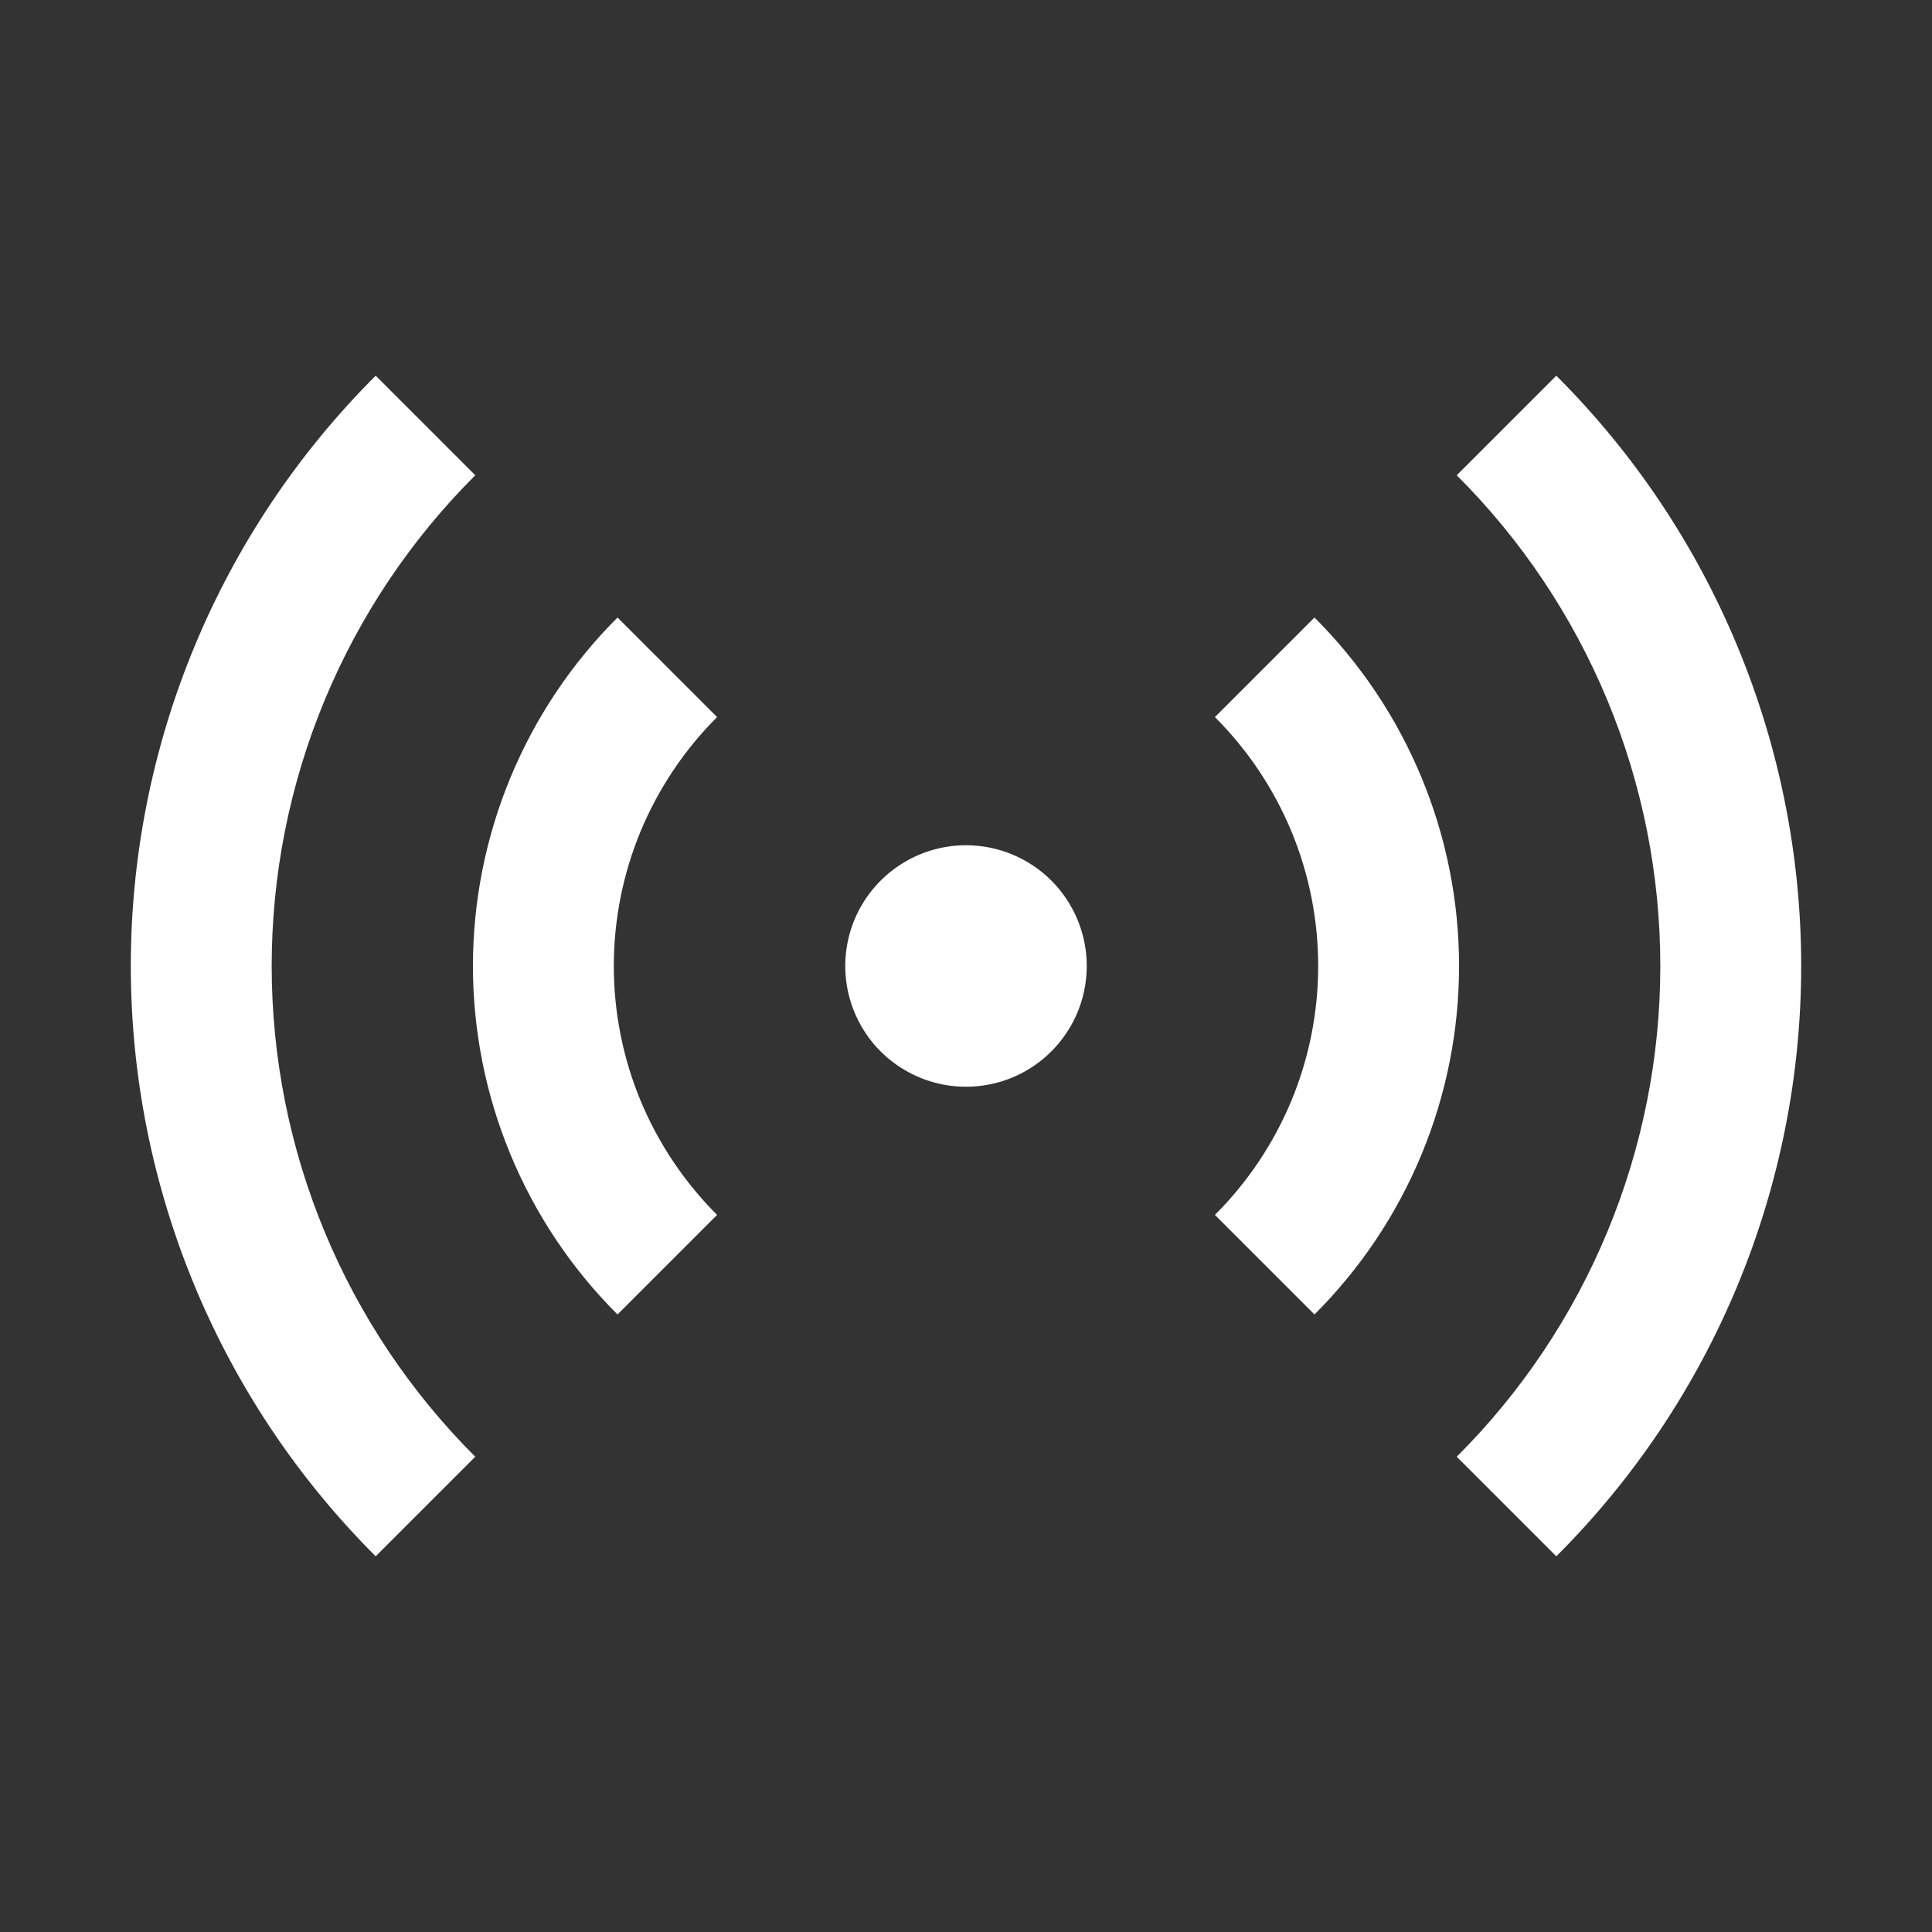 <svg width="24" height="24" viewBox="0 0 24 24" fill="none" xmlns="http://www.w3.org/2000/svg">
<rect x="0" y="0" width="24" height="24" fill="#333333" stroke="none"/>
<path d="M16.329 7.671L15.092 8.908C15.499 9.314 15.821 9.796 16.042 10.326C16.262 10.857 16.375 11.426 16.375 12C16.375 12.575 16.262 13.143 16.042 13.674C15.821 14.204 15.499 14.686 15.092 15.092L16.329 16.329C16.898 15.761 17.35 15.086 17.658 14.343C17.966 13.601 18.125 12.804 18.125 12C18.125 11.196 17.966 10.399 17.658 9.657C17.35 8.914 16.898 8.239 16.329 7.671ZM7.671 7.671C7.102 8.239 6.65 8.914 6.342 9.657C6.034 10.399 5.875 11.196 5.875 12C5.875 12.804 6.034 13.601 6.342 14.343C6.65 15.086 7.102 15.761 7.671 16.329L8.908 15.092C8.501 14.686 8.179 14.204 7.958 13.674C7.738 13.143 7.625 12.575 7.625 12C7.625 11.426 7.738 10.857 7.958 10.326C8.179 9.796 8.501 9.314 8.908 8.908L7.671 7.671ZM19.333 4.667L18.096 5.904C18.898 6.704 19.534 7.654 19.968 8.7C20.402 9.746 20.625 10.867 20.625 12C20.625 13.133 20.402 14.254 19.968 15.3C19.534 16.346 18.898 17.296 18.096 18.096L19.333 19.333C20.297 18.371 21.062 17.228 21.584 15.969C22.106 14.711 22.375 13.362 22.375 12C22.375 10.638 22.106 9.289 21.584 8.031C21.062 6.772 20.297 5.629 19.333 4.667ZM5.904 5.904L4.667 4.667C3.703 5.629 2.938 6.772 2.416 8.031C1.894 9.289 1.625 10.638 1.625 12C1.625 13.362 1.894 14.711 2.416 15.969C2.938 17.228 3.703 18.371 4.667 19.333L5.904 18.096C5.102 17.296 4.466 16.346 4.032 15.3C3.598 14.254 3.375 13.133 3.375 12C3.375 10.867 3.598 9.746 4.032 8.7C4.466 7.654 5.102 6.704 5.904 5.904ZM12 10.5C11.703 10.5 11.413 10.588 11.167 10.753C10.92 10.918 10.728 11.152 10.614 11.426C10.501 11.7 10.471 12.002 10.529 12.293C10.587 12.584 10.73 12.851 10.939 13.061C11.149 13.27 11.416 13.413 11.707 13.471C11.998 13.529 12.3 13.499 12.574 13.386C12.848 13.272 13.082 13.08 13.247 12.833C13.412 12.587 13.5 12.297 13.5 12C13.5 11.602 13.342 11.221 13.061 10.939C12.779 10.658 12.398 10.5 12 10.5Z" fill="white"/>
</svg>
